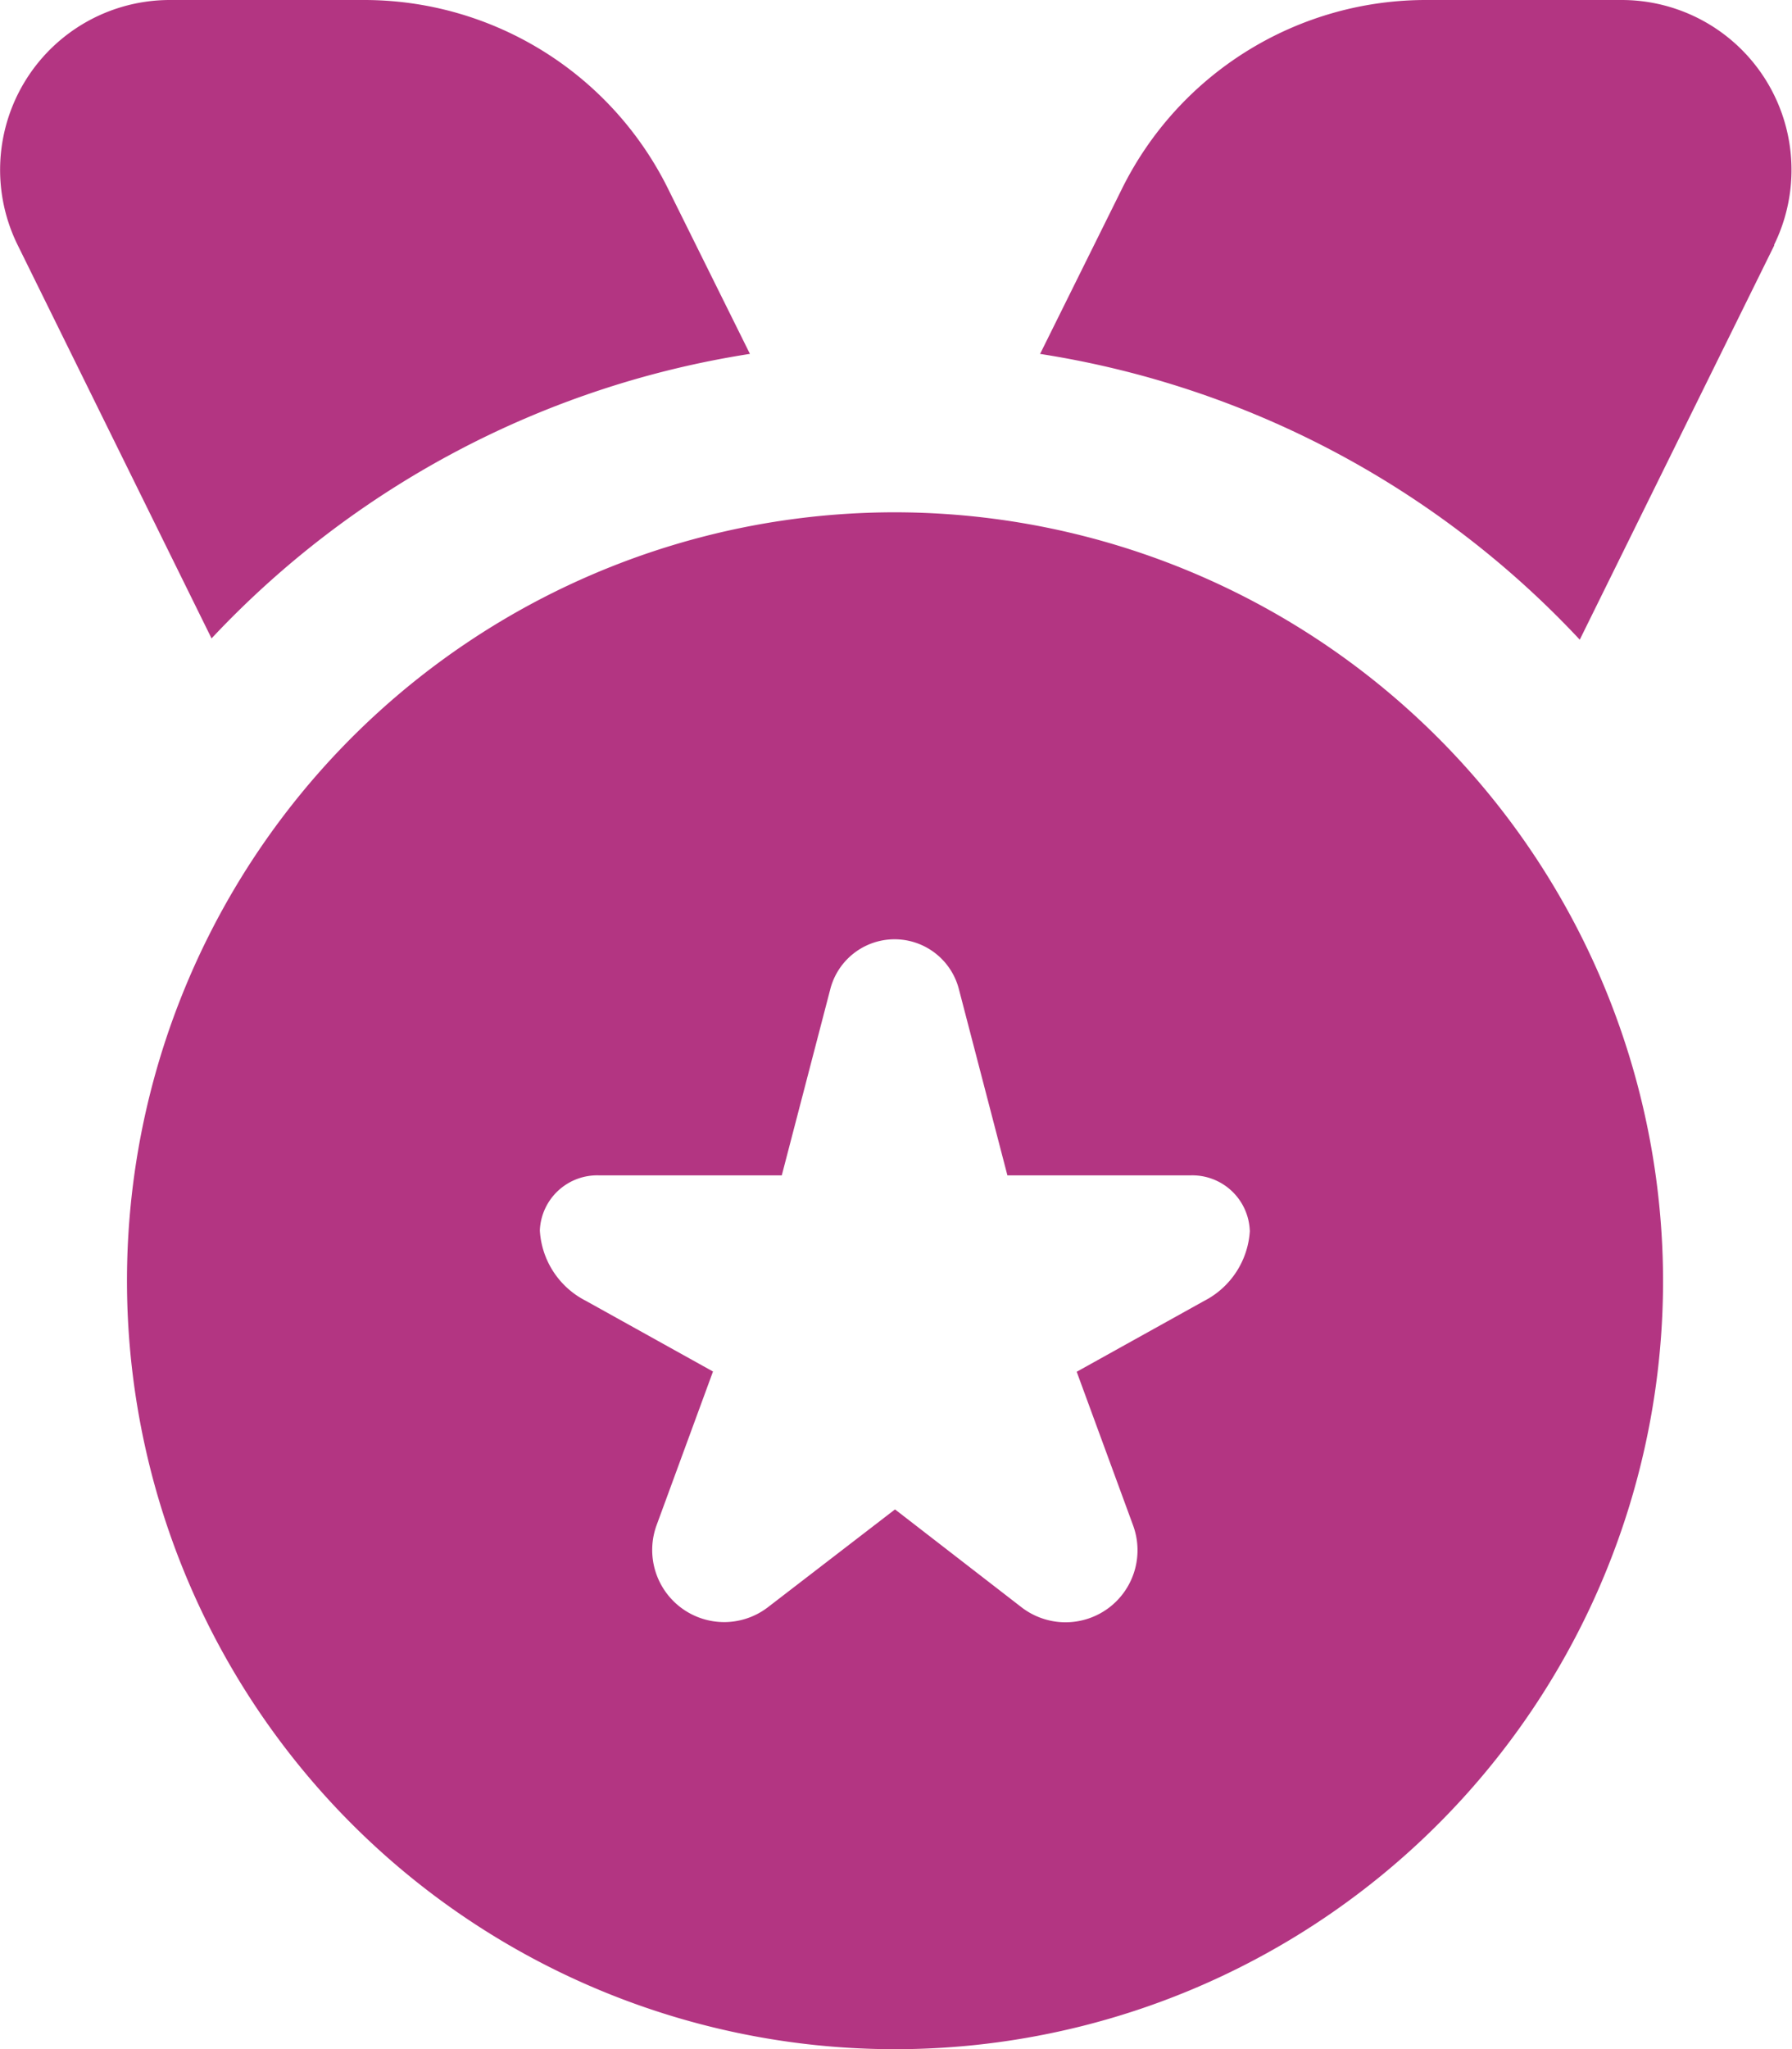 <svg xmlns="http://www.w3.org/2000/svg" width="20.999" height="24" viewBox="0 0 20.999 24">
  <path id="medal" d="M22.305,2.87,20.024,7.492A10.961,10.961,0,0,0,13.7,4.145L14.65,2.23A3.974,3.974,0,0,1,18.237,0H20.52A1.99,1.99,0,0,1,22.3,2.87ZM10.3,4.145,9.35,2.23A3.974,3.974,0,0,0,5.763,0H3.5A1.989,1.989,0,0,0,1.719,2.87L3.991,7.477a10.958,10.958,0,0,1,6.3-3.331ZM21,15a9,9,0,1,1-9-9,9.01,9.01,0,0,1,9,9Zm-4.843-.59a.674.674,0,0,0-.7-.644h-2.14l-.567-2.175a.778.778,0,0,0-1.51,0l-.567,2.175H8.538a.673.673,0,0,0-.7.644.988.988,0,0,0,.539.825l1.49.828-.661,1.8a.845.845,0,0,0,.285.965h0a.842.842,0,0,0,1.023-.007L12,17.678l1.482,1.146a.845.845,0,0,0,1.023.007h0a.844.844,0,0,0,.285-.965l-.661-1.8,1.49-.828a.988.988,0,0,0,.539-.825Z" transform="translate(-1.512)" fill="#b33582"/>
</svg>
